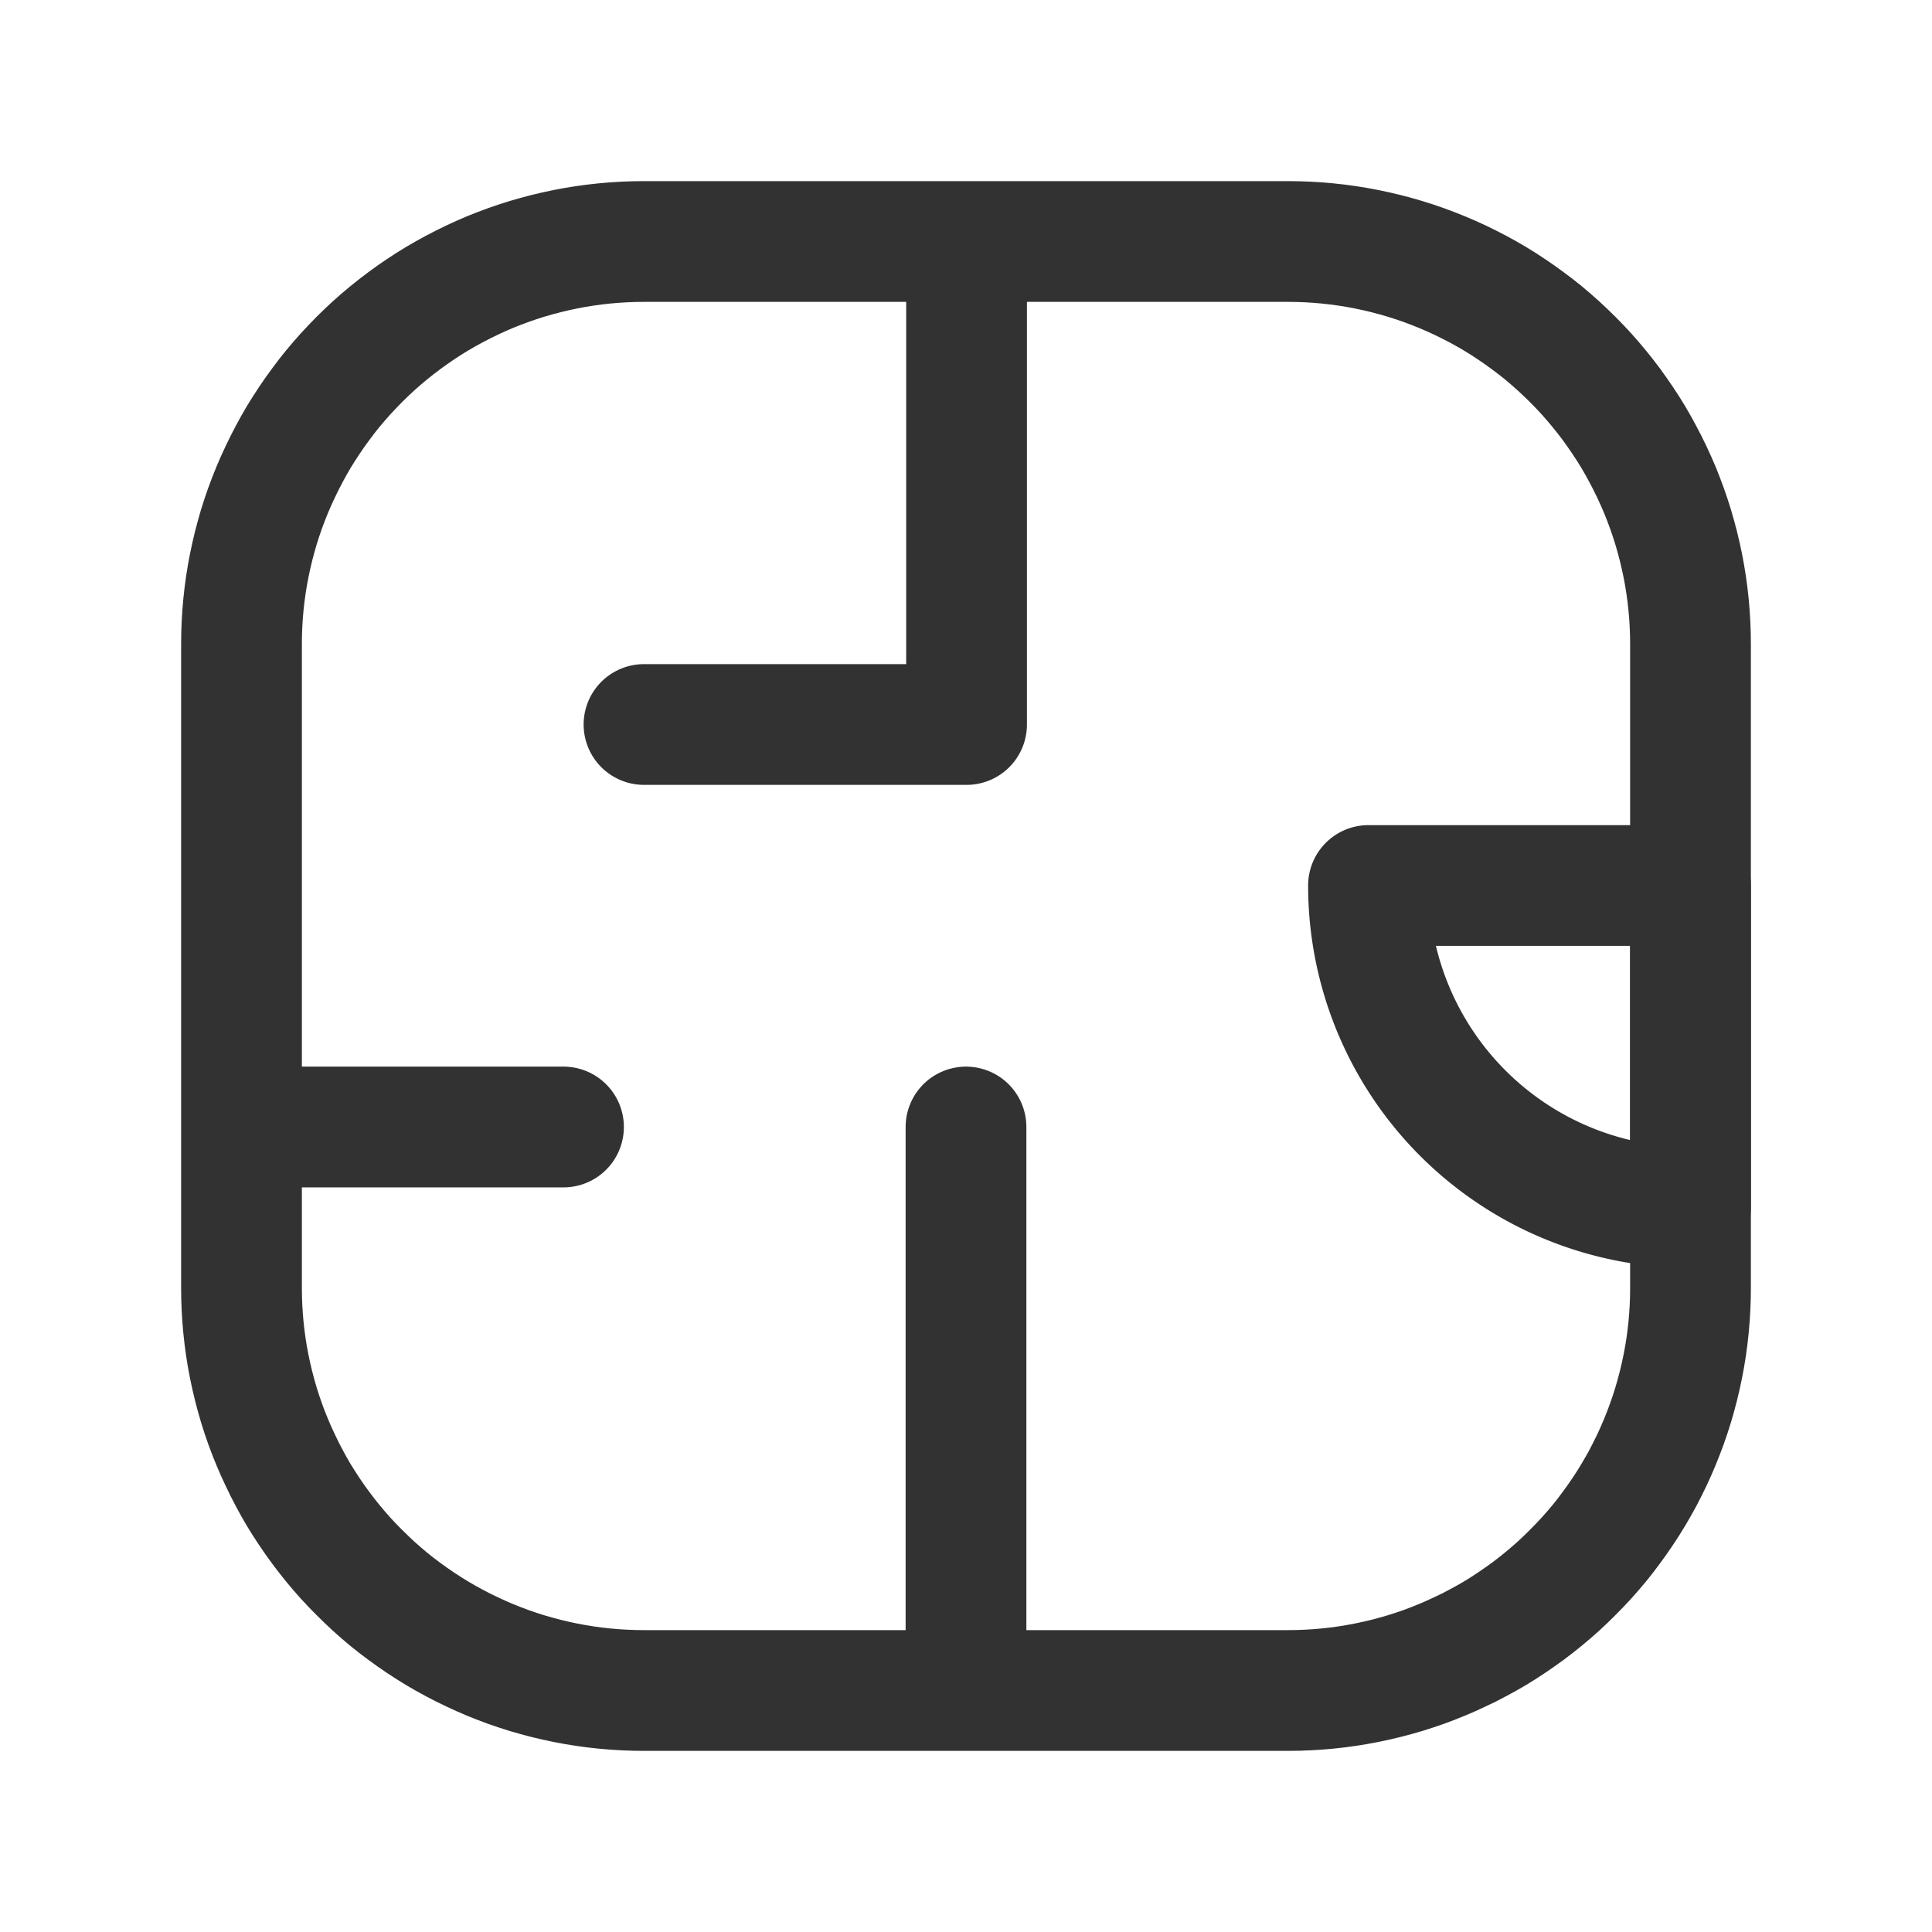 <svg width="24" height="24" xmlns="http://www.w3.org/2000/svg"><g fill="none"><path d="M17 11h4v4h0a4 4 0 01-4-4z" stroke="#323232" stroke-width="1.5" stroke-linecap="round" stroke-linejoin="round"/><path d="M8 3h8q.123 0 .245.006.123.006.245.018.122.012.244.03.121.018.241.042.12.024.24.054.119.03.236.065.118.036.233.077.116.042.23.089.113.047.224.099.11.053.219.11.108.058.214.121.105.063.207.132.102.068.2.141.1.073.194.15.095.079.186.161.09.083.178.17.086.086.169.177.082.091.16.186t.151.193q.073.1.141.201.069.102.132.207.063.106.12.214.058.108.111.22.052.11.1.224.046.113.088.229.041.115.077.233.035.117.065.236.03.12.054.24t.042.241q.018.122.03.244t.018.245Q21 7.877 21 8v8q0 .123-.006.245-.006.123-.018.245-.012.122-.03.244-.018.121-.042.241-.024.12-.054.24-.03.119-.065.236-.036.118-.077.233-.042.116-.089.23-.047.113-.099.224-.053.11-.11.219-.058.108-.121.213-.063.106-.132.208-.068.102-.141.2-.073.1-.15.194-.079.095-.161.186-.083.09-.17.177-.086.087-.177.17-.091.082-.186.16t-.193.151q-.1.073-.201.141-.102.069-.207.132-.106.063-.214.12-.108.059-.22.11-.11.053-.224.1-.113.047-.229.089-.115.041-.233.077-.117.035-.236.065-.12.03-.24.054t-.241.042q-.122.018-.244.03t-.245.018Q16.123 21 16 21H8q-.123 0-.245-.006-.123-.006-.245-.018-.122-.012-.244-.03-.121-.018-.241-.042-.12-.024-.24-.054-.119-.03-.236-.065-.118-.036-.233-.077-.116-.042-.23-.089-.113-.047-.224-.1-.11-.051-.219-.11-.108-.057-.213-.12-.106-.064-.208-.132t-.2-.141q-.1-.073-.194-.15-.095-.079-.186-.161-.09-.083-.177-.17-.087-.086-.17-.177-.082-.091-.16-.186t-.151-.194q-.073-.098-.141-.2-.068-.102-.132-.207-.063-.106-.12-.214-.058-.108-.11-.22-.053-.11-.1-.224-.047-.113-.089-.229-.041-.115-.077-.233-.035-.117-.065-.236-.03-.12-.054-.24t-.042-.241q-.018-.122-.03-.244t-.018-.245Q3 16.123 3 16V8q0-.123.006-.245.006-.123.018-.245.012-.122.03-.244.018-.121.042-.241.024-.12.054-.24.03-.119.065-.236.036-.118.077-.233.042-.116.089-.23.047-.113.1-.224.052-.11.11-.219.057-.108.12-.214.064-.105.132-.207t.141-.2q.073-.1.15-.194.079-.095.161-.186.083-.09.17-.178.086-.086.177-.169.091-.082.186-.16t.194-.151q.098-.073.2-.141.102-.069.208-.132.105-.063.213-.12.108-.058.22-.111.11-.052.224-.1.113-.046.229-.088.115-.041.233-.077.117-.035.236-.065.12-.03.24-.054t.241-.042q.122-.018.244-.03t.245-.018Q7.877 3 8 3zm4 11v7M8 9h4m.007 0V3M7 14H3" stroke="#323232" stroke-width="1.5" stroke-linecap="round" stroke-linejoin="round"/><path d="M24 0v24H0V0h24z"/></g></svg>